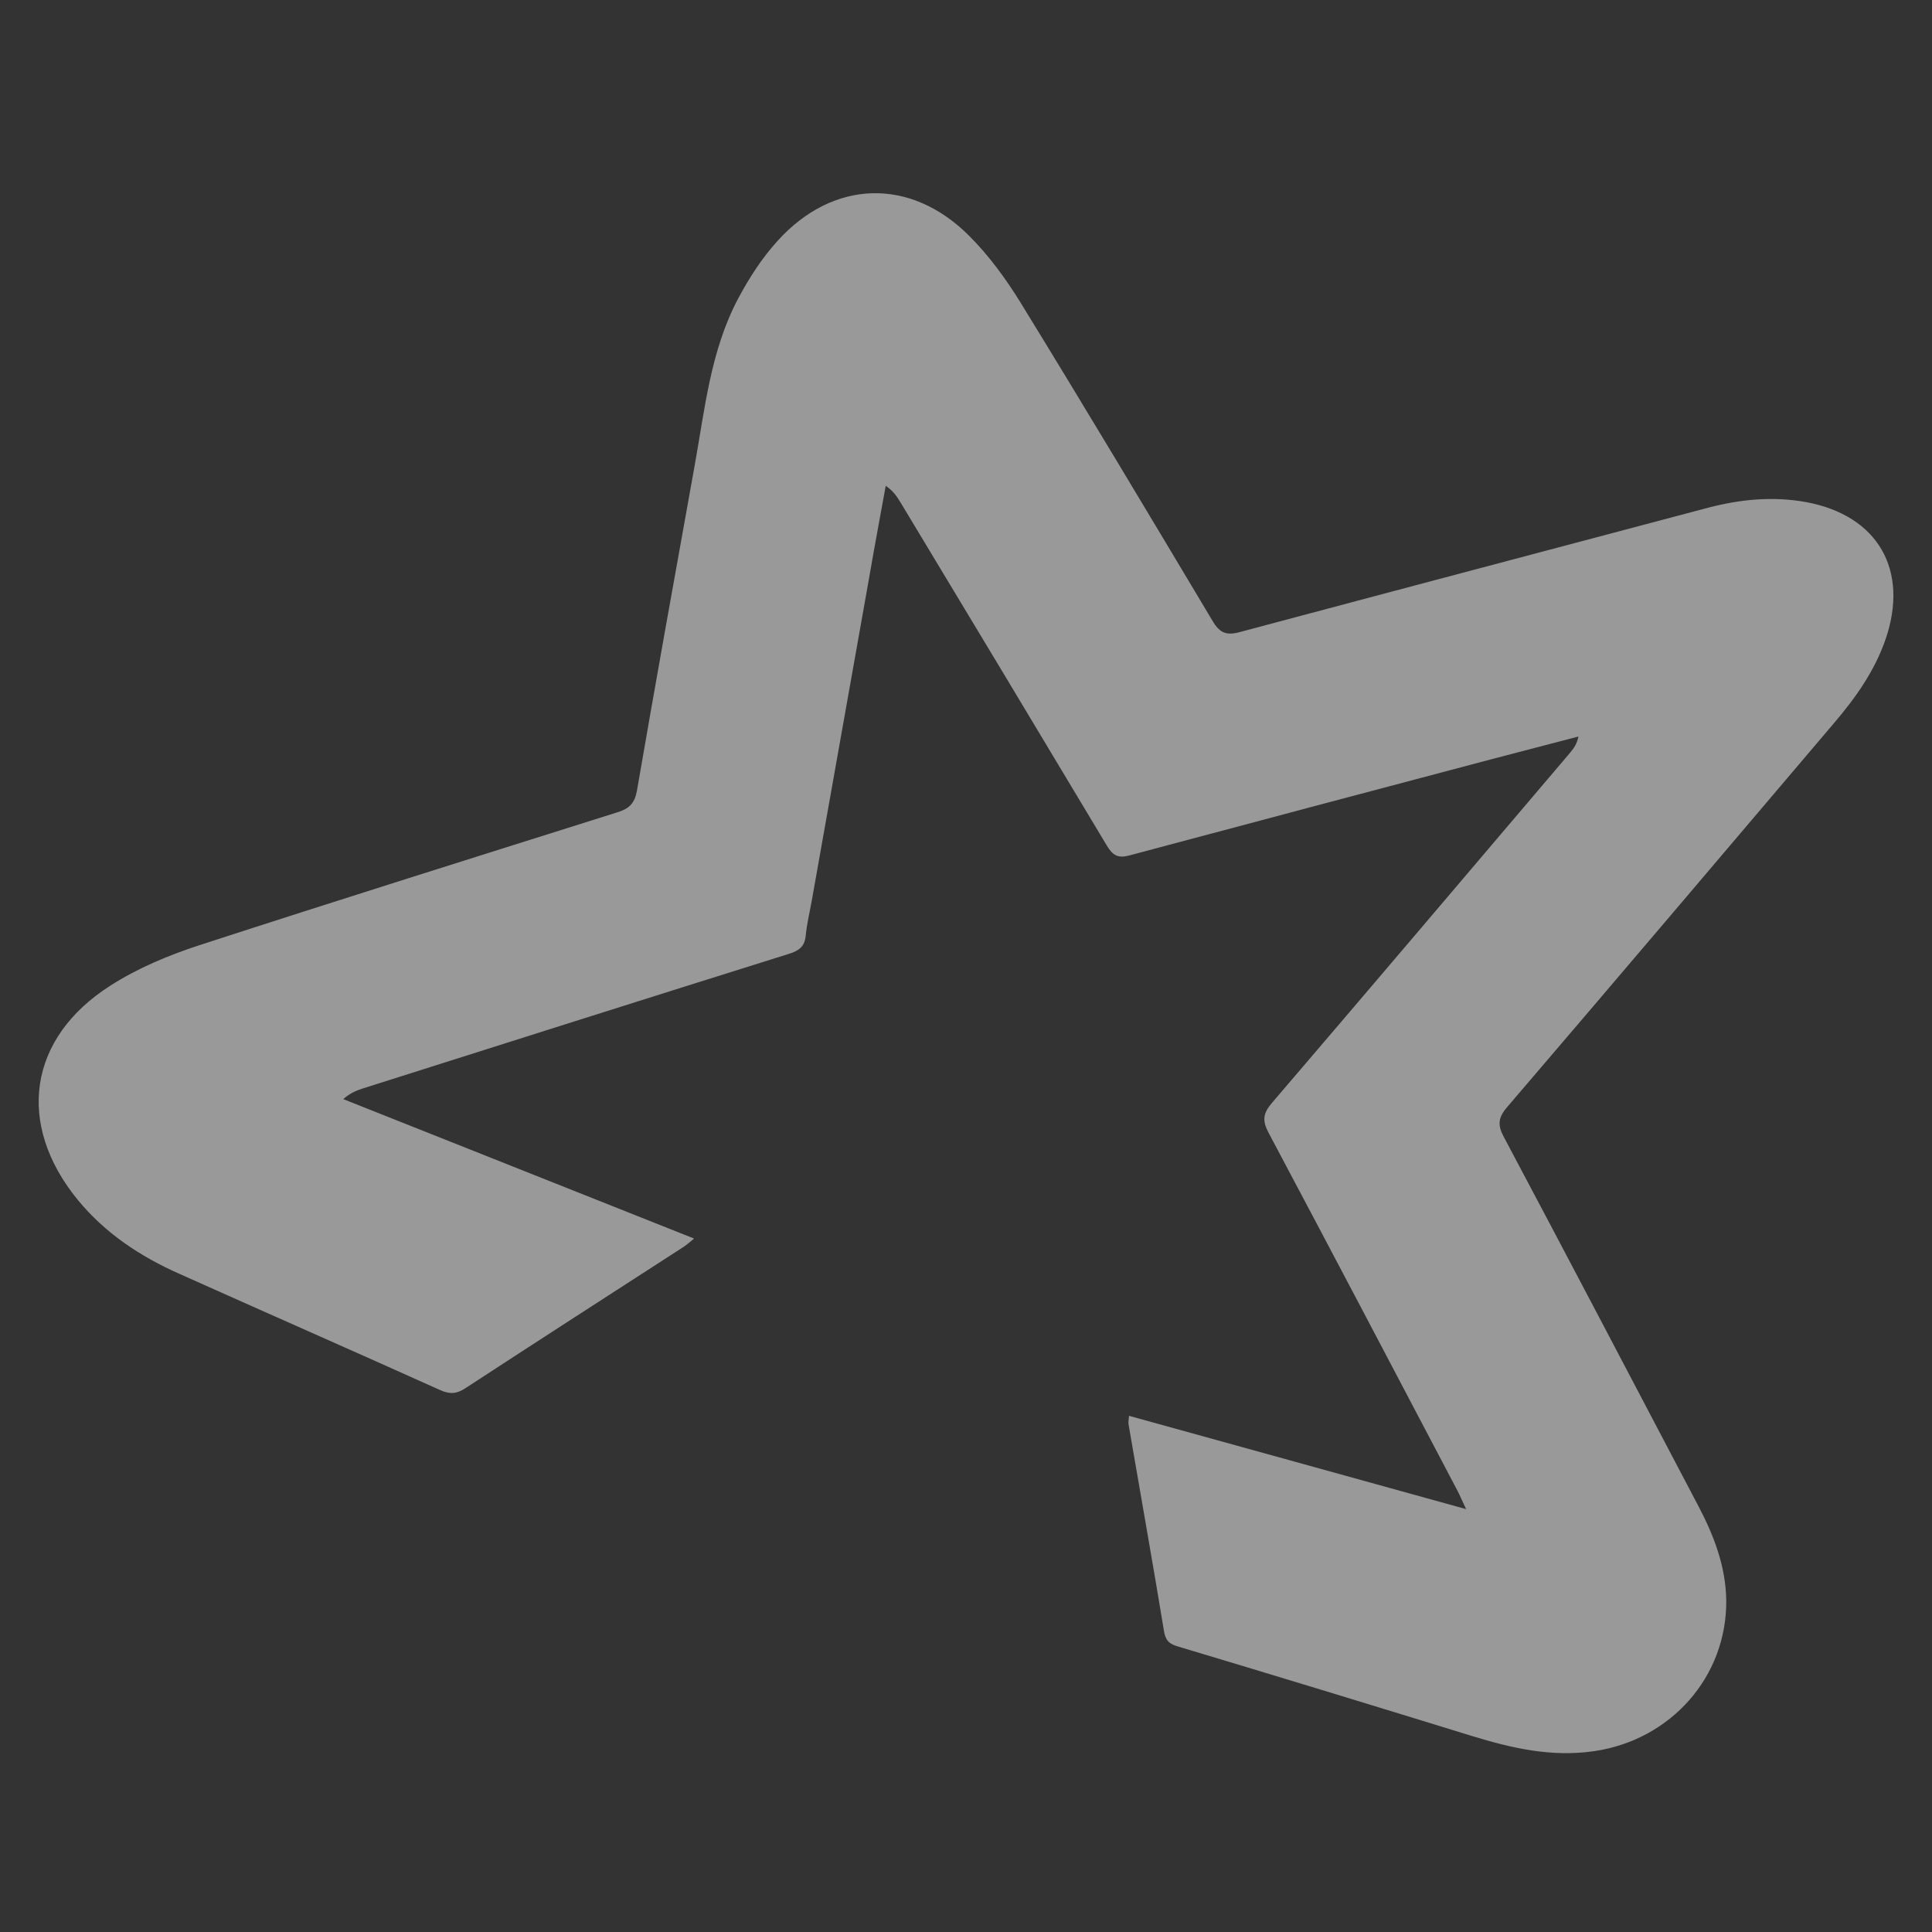 <svg width="40" height="40" viewBox="0 0 40 40" fill="none" xmlns="http://www.w3.org/2000/svg">
<rect x="0" y="0" width="40" height="40" fill="#333333" stroke="none"/>
<path fill-rule="evenodd" clip-rule="evenodd" d="M30.355 31.245C30.263 31.055 30.225 30.957 30.176 30.865C28.874 28.39 27.576 25.92 26.263 23.45C26.132 23.201 26.149 23.054 26.328 22.842C28.396 20.427 30.453 18.001 32.516 15.574C32.586 15.487 32.651 15.4 32.679 15.249L30.871 15.721C28.369 16.383 25.872 17.045 23.375 17.713C23.142 17.773 23.038 17.707 22.919 17.512C21.497 15.14 20.075 12.773 18.647 10.407C18.571 10.282 18.495 10.162 18.338 10.059C18.224 10.689 18.104 11.324 17.996 11.954L16.807 18.646C16.764 18.885 16.704 19.13 16.682 19.369C16.66 19.596 16.546 19.683 16.335 19.748C13.387 20.671 10.445 21.605 7.503 22.538C7.373 22.582 7.248 22.631 7.107 22.756C9.517 23.711 11.922 24.672 14.37 25.643C14.283 25.714 14.223 25.768 14.158 25.812C12.655 26.783 11.146 27.755 9.642 28.737C9.463 28.857 9.322 28.873 9.115 28.781C7.319 27.972 5.511 27.179 3.709 26.371C2.9 26.012 2.173 25.529 1.608 24.84C0.327 23.271 0.582 21.491 2.287 20.405C2.846 20.047 3.481 19.781 4.111 19.575C6.998 18.636 9.892 17.729 12.785 16.817C13.029 16.741 13.138 16.633 13.187 16.372C13.572 14.141 13.973 11.91 14.375 9.679C14.592 8.485 14.706 7.264 15.287 6.173C15.51 5.755 15.776 5.342 16.096 4.99C17.247 3.714 18.848 3.665 20.064 4.881C20.476 5.293 20.829 5.777 21.133 6.271C22.474 8.453 23.788 10.651 25.101 12.849C25.253 13.11 25.394 13.164 25.682 13.083C28.912 12.22 32.141 11.367 35.371 10.51C36.039 10.336 36.712 10.271 37.396 10.396C38.883 10.673 39.534 11.807 39.035 13.246C38.807 13.902 38.411 14.456 37.966 14.977C35.713 17.631 33.46 20.286 31.197 22.929C31.012 23.146 31.007 23.304 31.137 23.543C32.489 26.088 33.824 28.634 35.165 31.185C35.485 31.793 35.729 32.428 35.74 33.129C35.756 34.719 34.589 36.022 33.01 36.255C32.125 36.385 31.3 36.195 30.469 35.94C28.445 35.316 26.42 34.697 24.39 34.089C24.2 34.035 24.129 33.959 24.097 33.758C23.863 32.331 23.608 30.909 23.364 29.481C23.359 29.443 23.369 29.399 23.375 29.313C25.682 29.953 27.973 30.583 30.355 31.245Z" fill="white" fill-opacity="0.5"/>
</svg>
